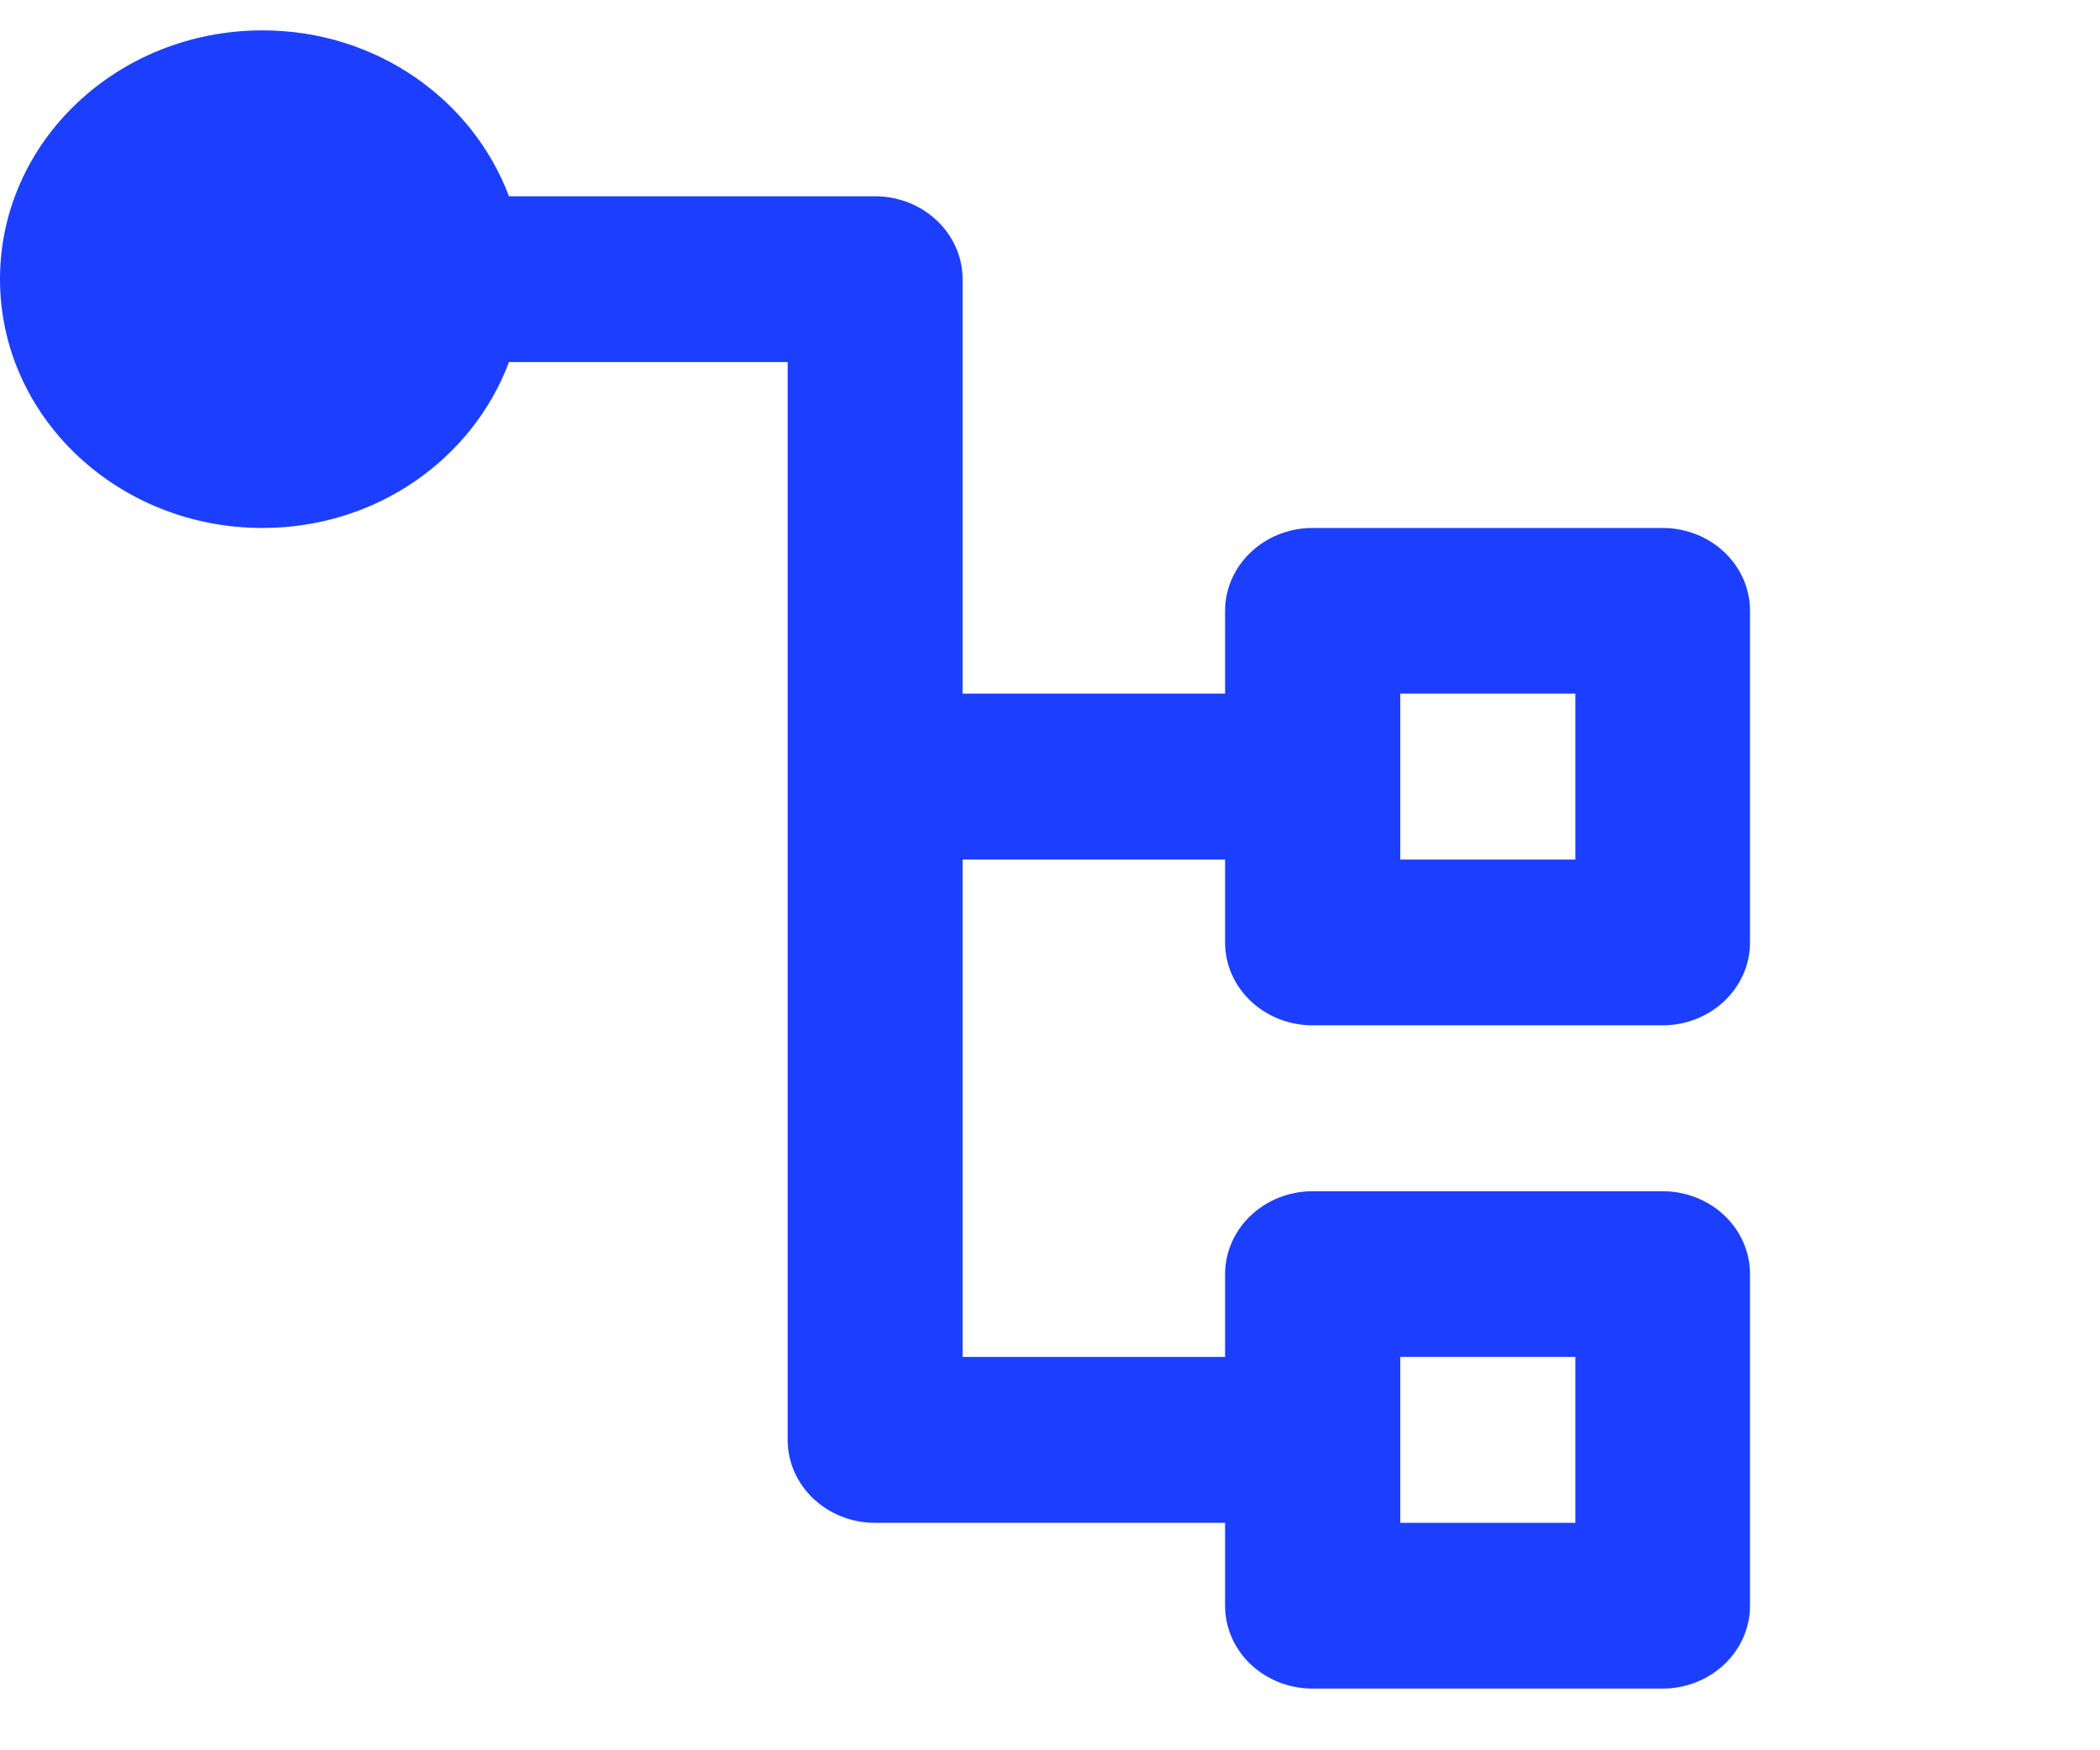 <?xml version="1.0" encoding="utf-8"?>
<svg xmlns="http://www.w3.org/2000/svg" width="24" height="20" viewBox="0 0 24 20" fill="none">
<g clip-path="url(#clip0)">
<path d="M15.001 11.716H19.001C19.552 11.716 20 11.291 20 10.769V6.98C20 6.455 19.552 6.033 19.001 6.033H15.001C14.45 6.033 14.001 6.458 14.001 6.98V7.926H11.001V3.19C11.001 2.668 10.552 2.243 10.001 2.243H5.817C5.403 1.142 4.306 0.347 3.001 0.347C1.342 0.347 0 1.619 0 3.19C0 4.759 1.342 6.033 3.001 6.033C4.306 6.033 5.405 5.239 5.817 4.137H9.002V16.454C9.002 16.977 9.45 17.401 10.001 17.401H14.001V18.348C14.001 18.873 14.45 19.295 15.001 19.295H19.001C19.552 19.295 20 18.87 20 18.348V14.559C20 14.034 19.552 13.612 19.001 13.612H15.001C14.45 13.612 14.001 14.037 14.001 14.559V15.505H11.001V9.822H14.001V10.769C14.001 11.294 14.45 11.716 15.001 11.716ZM16.003 7.926H18.004V9.822H16.003V7.926ZM16.003 15.505H18.004V17.401H16.003V15.505Z" fill="#1C3FFF"/>
</g>
<defs>
<clipPath id="clip0">
<rect width="24" height="19" fill="white" transform="translate(0 0.347)"/>
</clipPath>
</defs>
</svg>